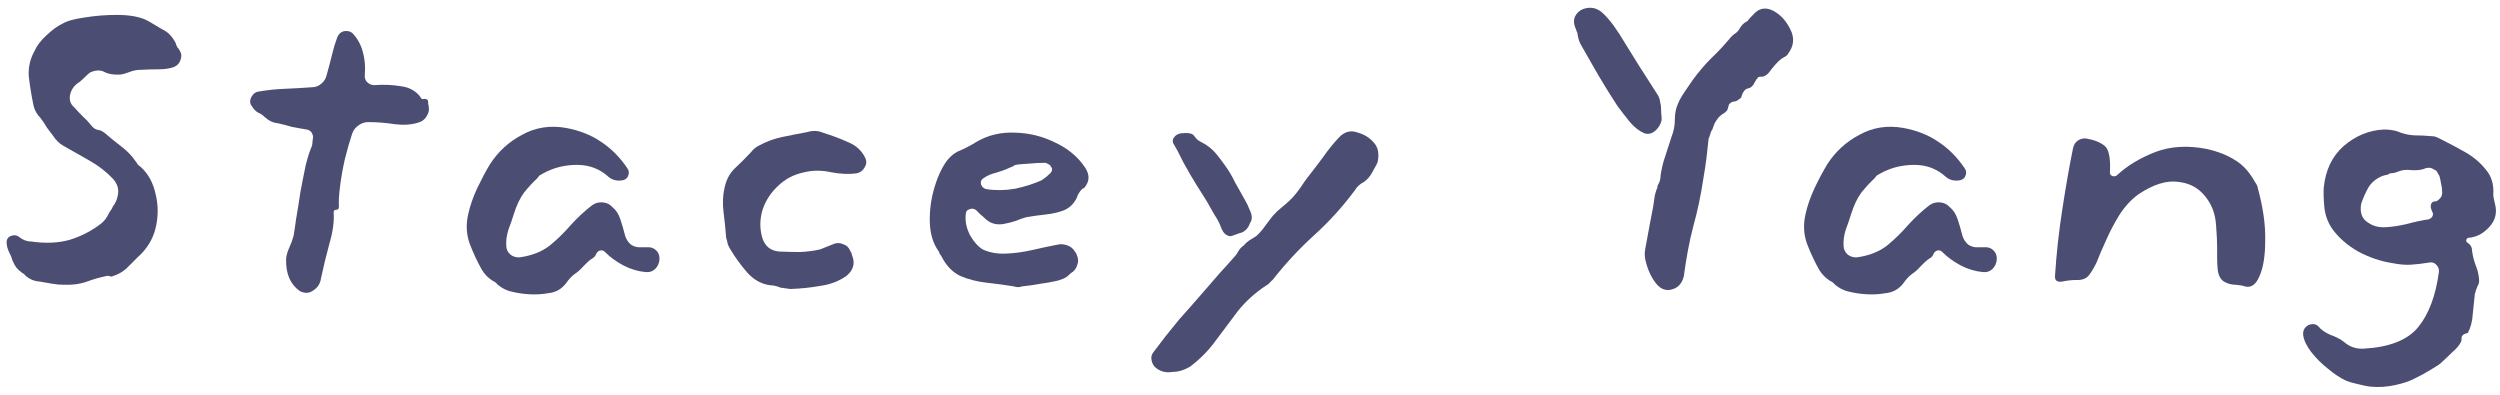 <svg width="190" height="30" viewBox="0 0 190 30" fill="none" xmlns="http://www.w3.org/2000/svg">
<path d="M13.669 3.862C13.803 4.076 13.816 4.317 13.709 4.584C13.629 4.825 13.455 4.999 13.188 5.106C12.867 5.213 12.492 5.267 12.064 5.267C11.662 5.267 11.208 5.28 10.699 5.307C10.405 5.307 10.124 5.36 9.856 5.467C9.589 5.574 9.348 5.641 9.134 5.668C8.625 5.695 8.224 5.628 7.93 5.467C7.635 5.307 7.274 5.32 6.846 5.507C6.739 5.588 6.605 5.708 6.445 5.869C6.311 6.002 6.177 6.123 6.043 6.23C5.695 6.444 5.468 6.725 5.361 7.073C5.227 7.528 5.321 7.889 5.642 8.156C5.856 8.397 6.07 8.625 6.284 8.839C6.525 9.053 6.739 9.28 6.926 9.521C7.087 9.735 7.274 9.856 7.488 9.882C7.595 9.882 7.742 9.949 7.93 10.083C8.331 10.431 8.759 10.779 9.214 11.127C9.669 11.474 10.03 11.849 10.298 12.25C10.351 12.304 10.405 12.384 10.458 12.491C10.539 12.572 10.619 12.638 10.699 12.692C11.261 13.2 11.636 13.883 11.823 14.739C12.037 15.595 12.037 16.465 11.823 17.348C11.609 18.204 11.154 18.94 10.458 19.555C10.191 19.823 9.91 20.104 9.615 20.398C9.321 20.666 8.96 20.866 8.532 21C8.505 21.027 8.452 21.027 8.371 21C8.291 20.973 8.224 20.96 8.171 20.96C7.635 21.067 7.114 21.214 6.605 21.401C6.097 21.589 5.508 21.669 4.839 21.642C4.545 21.642 4.251 21.616 3.956 21.562C3.662 21.509 3.354 21.455 3.033 21.401C2.578 21.375 2.19 21.201 1.869 20.88C1.842 20.826 1.816 20.799 1.789 20.799C1.762 20.799 1.735 20.786 1.709 20.759C1.521 20.626 1.361 20.478 1.227 20.318C1.12 20.157 1.026 19.983 0.946 19.796C0.892 19.582 0.812 19.381 0.705 19.194C0.598 18.98 0.531 18.753 0.504 18.512C0.478 18.244 0.571 18.057 0.785 17.95C1.026 17.843 1.24 17.856 1.428 17.99C1.722 18.231 2.03 18.351 2.351 18.351C3.448 18.512 4.424 18.471 5.281 18.231C6.164 17.963 6.966 17.548 7.689 16.986C7.93 16.799 8.13 16.532 8.291 16.184C8.344 16.077 8.398 15.996 8.452 15.943C8.505 15.863 8.545 15.782 8.572 15.702C8.759 15.461 8.88 15.207 8.933 14.94C9.067 14.431 8.947 13.976 8.572 13.575C8.064 13.04 7.475 12.585 6.806 12.21C6.137 11.836 5.455 11.448 4.759 11.046C4.491 10.886 4.251 10.645 4.036 10.324C3.876 10.11 3.715 9.896 3.555 9.682C3.421 9.441 3.261 9.2 3.073 8.959C2.806 8.692 2.632 8.384 2.551 8.036C2.391 7.26 2.27 6.524 2.19 5.829C2.137 5.133 2.284 4.477 2.632 3.862C2.792 3.487 3.087 3.099 3.515 2.698C3.97 2.27 4.371 1.975 4.719 1.815C5.067 1.601 5.629 1.44 6.405 1.333C7.207 1.199 8.037 1.133 8.893 1.133C9.776 1.133 10.498 1.253 11.06 1.494C11.274 1.601 11.489 1.721 11.703 1.855C11.917 1.989 12.117 2.109 12.305 2.216C12.733 2.404 13.081 2.751 13.348 3.26C13.375 3.367 13.415 3.474 13.469 3.581C13.549 3.661 13.616 3.755 13.669 3.862Z" fill="#4C4D73"/>
<path d="M32.581 8.076C32.635 8.344 32.581 8.598 32.421 8.839C32.287 9.08 32.073 9.24 31.779 9.32C31.27 9.481 30.682 9.521 30.013 9.441C29.344 9.334 28.662 9.28 27.966 9.28C27.698 9.28 27.444 9.374 27.203 9.561C26.989 9.722 26.842 9.922 26.762 10.163C26.574 10.725 26.387 11.381 26.2 12.13C26.039 12.852 25.919 13.548 25.838 14.217C25.758 14.859 25.732 15.354 25.758 15.702C25.758 15.863 25.691 15.943 25.558 15.943C25.424 15.943 25.357 16.01 25.357 16.144C25.41 16.813 25.303 17.602 25.036 18.512C24.795 19.395 24.581 20.278 24.394 21.161C24.34 21.562 24.139 21.87 23.792 22.084C23.497 22.298 23.163 22.311 22.788 22.124C22.066 21.616 21.718 20.813 21.745 19.716C21.745 19.502 21.811 19.234 21.945 18.913C22.106 18.565 22.226 18.244 22.306 17.95C22.36 17.655 22.427 17.214 22.507 16.625C22.614 16.01 22.721 15.341 22.828 14.618C22.962 13.896 23.096 13.214 23.23 12.572C23.39 11.929 23.551 11.434 23.711 11.086C23.738 10.953 23.751 10.832 23.751 10.725C23.778 10.618 23.792 10.498 23.792 10.364C23.738 10.07 23.578 9.896 23.31 9.842C22.962 9.789 22.587 9.722 22.186 9.641C21.811 9.534 21.45 9.441 21.102 9.361C20.755 9.334 20.42 9.173 20.099 8.879C19.965 8.745 19.805 8.638 19.617 8.558C19.43 8.451 19.283 8.304 19.176 8.116C18.988 7.902 18.962 7.661 19.096 7.394C19.229 7.126 19.43 6.979 19.698 6.952C20.313 6.845 20.942 6.778 21.584 6.752C22.253 6.725 22.962 6.685 23.711 6.631C23.979 6.631 24.22 6.538 24.434 6.35C24.648 6.163 24.782 5.936 24.835 5.668C24.996 5.106 25.129 4.598 25.236 4.143C25.343 3.688 25.477 3.246 25.638 2.818C25.745 2.577 25.905 2.43 26.119 2.377C26.36 2.323 26.574 2.363 26.762 2.497C27.136 2.872 27.404 3.34 27.564 3.902C27.725 4.464 27.779 5.053 27.725 5.668C27.698 5.882 27.752 6.069 27.886 6.23C28.046 6.39 28.233 6.471 28.447 6.471C29.143 6.417 29.812 6.444 30.454 6.551C31.096 6.631 31.591 6.899 31.939 7.354C31.993 7.514 32.1 7.568 32.26 7.514C32.448 7.514 32.541 7.595 32.541 7.755C32.541 7.809 32.541 7.862 32.541 7.916C32.568 7.969 32.581 8.023 32.581 8.076Z" fill="#4C4D73"/>
<path d="M50.117 19.756C50.09 20.023 49.983 20.251 49.796 20.438C49.609 20.625 49.368 20.706 49.074 20.679C48.485 20.625 47.91 20.452 47.348 20.157C46.812 19.863 46.371 19.542 46.023 19.194C45.916 19.06 45.782 19.007 45.622 19.034C45.488 19.06 45.381 19.154 45.301 19.314C45.274 19.448 45.14 19.582 44.899 19.716C44.792 19.796 44.685 19.89 44.578 19.997C44.498 20.077 44.404 20.171 44.297 20.278C44.11 20.492 43.896 20.679 43.655 20.84C43.441 21 43.24 21.214 43.053 21.482C42.705 21.963 42.237 22.231 41.648 22.285C41.193 22.365 40.725 22.392 40.243 22.365C39.762 22.338 39.307 22.271 38.879 22.164C38.504 22.084 38.156 21.91 37.835 21.642C37.782 21.589 37.728 21.535 37.675 21.482C37.621 21.428 37.554 21.388 37.474 21.361C37.126 21.147 36.845 20.866 36.631 20.518C36.283 19.903 35.976 19.247 35.708 18.552C35.441 17.829 35.4 17.067 35.588 16.264C35.721 15.649 35.949 14.993 36.27 14.297C36.618 13.575 36.939 12.973 37.233 12.491C37.849 11.528 38.665 10.779 39.682 10.243C40.698 9.682 41.809 9.508 43.013 9.722C44.03 9.909 44.913 10.257 45.662 10.765C46.438 11.274 47.107 11.943 47.669 12.772C47.803 12.959 47.829 13.147 47.749 13.334C47.696 13.521 47.562 13.642 47.348 13.695C46.92 13.776 46.558 13.695 46.264 13.454C45.595 12.839 44.792 12.531 43.856 12.531C42.919 12.531 42.063 12.745 41.287 13.174C41.18 13.227 41.086 13.28 41.006 13.334C40.953 13.388 40.899 13.454 40.846 13.535C40.525 13.829 40.19 14.19 39.842 14.618C39.521 15.047 39.254 15.608 39.039 16.304C38.932 16.652 38.799 17.04 38.638 17.468C38.504 17.896 38.451 18.298 38.477 18.672C38.477 18.94 38.584 19.167 38.799 19.355C39.013 19.515 39.254 19.582 39.521 19.555C40.431 19.422 41.18 19.127 41.769 18.672C42.357 18.191 42.892 17.669 43.374 17.107C43.883 16.545 44.431 16.037 45.02 15.582C45.261 15.421 45.528 15.354 45.822 15.381C46.117 15.408 46.358 15.528 46.545 15.742C46.813 15.956 47.013 16.264 47.147 16.665C47.281 17.067 47.401 17.482 47.508 17.91C47.589 18.177 47.736 18.405 47.95 18.592C48.191 18.753 48.458 18.819 48.752 18.793H49.154C49.448 18.766 49.689 18.846 49.876 19.034C50.064 19.221 50.144 19.462 50.117 19.756Z" fill="#4C4D73"/>
<path d="M65.744 11.969C65.878 12.237 65.865 12.491 65.704 12.732C65.57 12.973 65.37 13.12 65.102 13.174C64.54 13.254 63.898 13.227 63.176 13.093C62.453 12.933 61.771 12.933 61.129 13.093C60.326 13.254 59.644 13.615 59.082 14.177C58.52 14.712 58.132 15.341 57.918 16.063C57.73 16.786 57.744 17.482 57.958 18.151C58.172 18.739 58.587 19.06 59.202 19.114C59.737 19.14 60.272 19.154 60.808 19.154C61.37 19.127 61.878 19.06 62.333 18.953C62.413 18.926 62.547 18.873 62.734 18.793C62.948 18.712 63.149 18.632 63.336 18.552C63.577 18.445 63.818 18.445 64.059 18.552C64.326 18.632 64.513 18.806 64.621 19.074C64.674 19.127 64.728 19.261 64.781 19.475C64.995 20.037 64.848 20.532 64.34 20.96C63.778 21.361 63.122 21.616 62.373 21.723C61.624 21.856 60.861 21.937 60.085 21.963C60.005 21.963 59.911 21.95 59.804 21.923C59.724 21.923 59.63 21.91 59.523 21.883C59.389 21.883 59.309 21.87 59.282 21.843C59.015 21.736 58.774 21.683 58.56 21.683C57.891 21.602 57.302 21.281 56.794 20.719C56.285 20.131 55.857 19.542 55.51 18.953C55.429 18.819 55.362 18.686 55.309 18.552C55.282 18.391 55.242 18.231 55.188 18.07C55.135 17.375 55.068 16.719 54.988 16.104C54.907 15.461 54.934 14.846 55.068 14.257C55.202 13.642 55.469 13.147 55.871 12.772C56.272 12.398 56.673 11.996 57.075 11.568C57.262 11.327 57.476 11.153 57.717 11.046C58.252 10.752 58.841 10.538 59.483 10.404C60.125 10.27 60.741 10.15 61.329 10.043C61.758 9.909 62.159 9.922 62.533 10.083C63.229 10.297 63.871 10.538 64.46 10.805C65.049 11.046 65.477 11.434 65.744 11.969Z" fill="#4C4D73"/>
<path d="M82.466 12.732C82.841 13.294 82.814 13.816 82.386 14.297C82.359 14.297 82.333 14.311 82.306 14.338C82.306 14.338 82.292 14.338 82.266 14.338C82.052 14.552 81.904 14.792 81.824 15.06C81.61 15.488 81.289 15.796 80.861 15.983C80.433 16.144 79.965 16.251 79.456 16.304C78.948 16.358 78.466 16.425 78.011 16.505C77.717 16.585 77.449 16.679 77.208 16.786C76.968 16.866 76.713 16.933 76.446 16.986C75.804 17.147 75.269 17.013 74.84 16.585C74.733 16.478 74.626 16.384 74.519 16.304C74.412 16.197 74.305 16.09 74.198 15.983C74.038 15.849 73.864 15.822 73.676 15.903C73.489 15.956 73.395 16.09 73.395 16.304C73.342 16.813 73.449 17.334 73.717 17.869C74.011 18.378 74.332 18.739 74.68 18.953C75.188 19.194 75.777 19.301 76.446 19.274C77.115 19.247 77.797 19.154 78.493 18.993C79.189 18.833 79.817 18.699 80.379 18.592C80.593 18.538 80.821 18.552 81.062 18.632C81.329 18.712 81.53 18.86 81.664 19.074C81.69 19.1 81.717 19.14 81.744 19.194C81.797 19.247 81.824 19.301 81.824 19.355C81.958 19.622 81.971 19.89 81.864 20.157C81.784 20.425 81.624 20.626 81.383 20.759C81.383 20.786 81.369 20.799 81.343 20.799C81.316 20.799 81.289 20.826 81.262 20.88C81.155 20.987 81.021 21.08 80.861 21.161C80.7 21.214 80.553 21.268 80.419 21.321C79.965 21.428 79.523 21.509 79.095 21.562C78.694 21.642 78.225 21.709 77.69 21.763C77.476 21.843 77.262 21.843 77.048 21.763C76.379 21.656 75.683 21.562 74.961 21.482C74.238 21.401 73.569 21.228 72.954 20.96C72.365 20.666 71.897 20.171 71.549 19.475C71.522 19.421 71.482 19.368 71.429 19.314C71.402 19.261 71.375 19.194 71.349 19.114C70.92 18.525 70.693 17.789 70.666 16.906C70.639 15.996 70.76 15.1 71.027 14.217C71.295 13.334 71.629 12.638 72.031 12.13C72.325 11.782 72.66 11.541 73.034 11.408C73.409 11.247 73.81 11.033 74.238 10.765C75.121 10.257 76.098 10.03 77.168 10.083C78.239 10.11 79.255 10.364 80.219 10.846C81.182 11.3 81.931 11.929 82.466 12.732ZM79.858 12.652C79.831 12.572 79.777 12.518 79.697 12.491C79.617 12.438 79.536 12.398 79.456 12.371C79.055 12.371 78.573 12.398 78.011 12.451C77.476 12.478 77.168 12.518 77.088 12.572C77.034 12.625 76.927 12.678 76.767 12.732C76.419 12.893 76.058 13.026 75.683 13.133C75.335 13.214 75.028 13.347 74.76 13.535C74.573 13.642 74.506 13.802 74.559 14.016C74.64 14.23 74.787 14.351 75.001 14.378C75.697 14.485 76.419 14.471 77.168 14.338C77.918 14.177 78.587 13.963 79.175 13.695C79.416 13.535 79.643 13.347 79.858 13.133C79.991 12.946 79.991 12.786 79.858 12.652Z" fill="#4C4D73"/>
<path d="M104.698 12.331C104.671 12.411 104.551 12.638 104.337 13.013C104.149 13.388 103.909 13.668 103.614 13.856C103.347 13.99 103.133 14.19 102.972 14.458C102.062 15.689 101.032 16.826 99.882 17.869C98.758 18.886 97.701 20.023 96.711 21.281C96.63 21.335 96.55 21.415 96.47 21.522C96.39 21.602 96.296 21.669 96.189 21.723C95.386 22.258 94.691 22.887 94.102 23.609C93.54 24.358 92.978 25.108 92.416 25.857C91.881 26.606 91.225 27.275 90.45 27.863C89.995 28.131 89.553 28.265 89.125 28.265C88.643 28.345 88.229 28.252 87.881 27.984C87.693 27.85 87.573 27.649 87.519 27.382C87.466 27.141 87.519 26.927 87.68 26.74C88.296 25.91 88.938 25.094 89.607 24.291C90.302 23.515 90.985 22.739 91.654 21.963C92.001 21.562 92.349 21.161 92.697 20.759C93.072 20.358 93.433 19.957 93.781 19.555C93.915 19.422 94.022 19.274 94.102 19.114C94.209 18.926 94.343 18.779 94.503 18.672C94.637 18.512 94.784 18.378 94.945 18.271C95.132 18.164 95.306 18.057 95.466 17.95C95.707 17.736 95.921 17.495 96.109 17.227C96.323 16.933 96.537 16.652 96.751 16.384C96.965 16.144 97.192 15.93 97.433 15.742C97.701 15.528 97.955 15.301 98.196 15.06C98.437 14.792 98.651 14.525 98.838 14.257C99.025 13.963 99.213 13.695 99.4 13.454C99.801 12.946 100.189 12.438 100.564 11.929C100.939 11.394 101.326 10.912 101.728 10.484C102.156 10.003 102.651 9.869 103.213 10.083C103.695 10.217 104.096 10.471 104.417 10.846C104.738 11.193 104.832 11.688 104.698 12.331ZM94.985 16.986C94.878 17.308 94.677 17.535 94.383 17.669C94.276 17.696 94.115 17.749 93.901 17.829C93.714 17.91 93.567 17.95 93.46 17.95C93.192 17.896 92.992 17.722 92.858 17.428C92.751 17.134 92.644 16.893 92.537 16.706C92.349 16.411 92.175 16.117 92.015 15.822C91.854 15.528 91.68 15.234 91.493 14.94C91.145 14.404 90.797 13.842 90.45 13.254C90.102 12.665 89.781 12.063 89.486 11.448C89.379 11.26 89.272 11.073 89.165 10.886C89.085 10.698 89.138 10.511 89.326 10.324C89.486 10.19 89.674 10.123 89.888 10.123C90.128 10.096 90.342 10.11 90.53 10.163C90.663 10.217 90.757 10.297 90.811 10.404C90.891 10.511 90.985 10.605 91.092 10.685C91.225 10.765 91.346 10.832 91.453 10.886C91.56 10.939 91.667 11.006 91.774 11.086C92.041 11.274 92.282 11.501 92.496 11.769C92.71 12.036 92.911 12.304 93.099 12.572C93.393 12.973 93.647 13.401 93.861 13.856C94.102 14.284 94.343 14.712 94.584 15.14C94.744 15.408 94.891 15.716 95.025 16.063C95.186 16.411 95.172 16.719 94.985 16.986Z" fill="#4C4D73"/>
<path d="M126.244 8.317C126.244 8.504 126.258 8.718 126.285 8.959C126.311 9.173 126.218 9.427 126.004 9.722C125.683 10.123 125.335 10.257 124.96 10.123C124.585 9.963 124.224 9.682 123.876 9.28C123.529 8.852 123.207 8.437 122.913 8.036C122.458 7.34 121.977 6.564 121.468 5.708C120.987 4.852 120.558 4.103 120.184 3.46C120.05 3.246 119.956 2.979 119.903 2.658C119.903 2.551 119.876 2.457 119.823 2.377C119.796 2.27 119.756 2.163 119.702 2.056C119.595 1.761 119.595 1.494 119.702 1.253C119.836 0.985 120.037 0.798 120.304 0.691C120.893 0.477 121.415 0.597 121.87 1.052C122.351 1.507 122.9 2.256 123.515 3.3C124.131 4.317 124.933 5.588 125.923 7.113C126.057 7.3 126.137 7.501 126.164 7.715C126.218 7.902 126.244 8.103 126.244 8.317ZM135.877 4.103C135.85 4.183 135.757 4.263 135.596 4.343C135.436 4.424 135.289 4.531 135.155 4.665C134.967 4.852 134.78 5.066 134.593 5.307C134.432 5.548 134.285 5.695 134.151 5.748C134.098 5.802 134.004 5.829 133.87 5.829C133.737 5.829 133.656 5.842 133.63 5.869C133.523 5.976 133.429 6.109 133.349 6.27C133.295 6.404 133.201 6.524 133.068 6.631C133.041 6.658 132.974 6.685 132.867 6.712C132.76 6.738 132.68 6.778 132.626 6.832C132.519 6.939 132.439 7.073 132.385 7.233C132.359 7.394 132.278 7.501 132.145 7.554C132.064 7.635 131.957 7.688 131.823 7.715C131.69 7.715 131.569 7.768 131.462 7.875C131.409 7.902 131.369 7.996 131.342 8.156C131.315 8.29 131.275 8.384 131.221 8.437C131.114 8.544 131.007 8.625 130.9 8.678C130.82 8.732 130.726 8.812 130.619 8.919C130.486 9.08 130.379 9.24 130.298 9.401C130.245 9.561 130.191 9.708 130.138 9.842C130.057 9.949 130.004 10.07 129.977 10.203C129.95 10.31 129.91 10.418 129.857 10.524C129.803 11.006 129.75 11.488 129.696 11.969C129.643 12.424 129.562 12.959 129.455 13.575C129.268 14.832 129.014 16.037 128.693 17.187C128.398 18.311 128.158 19.582 127.97 21C127.837 21.509 127.569 21.83 127.168 21.963C126.659 22.151 126.218 22.004 125.843 21.522C125.468 21.04 125.201 20.438 125.04 19.716C124.987 19.448 124.987 19.181 125.04 18.913C125.147 18.324 125.268 17.669 125.402 16.946C125.562 16.197 125.683 15.501 125.763 14.859C125.79 14.752 125.816 14.659 125.843 14.578C125.87 14.471 125.91 14.364 125.964 14.257C125.964 14.204 125.964 14.164 125.964 14.137C125.99 14.11 126.004 14.083 126.004 14.056C126.137 13.842 126.204 13.602 126.204 13.334C126.285 12.799 126.405 12.304 126.566 11.849C126.726 11.367 126.887 10.872 127.047 10.364C127.208 9.963 127.288 9.534 127.288 9.08C127.288 8.625 127.368 8.223 127.529 7.875C127.636 7.608 127.81 7.3 128.051 6.952C128.291 6.604 128.492 6.31 128.653 6.069C129.108 5.454 129.562 4.919 130.017 4.464C130.499 4.009 130.954 3.527 131.382 3.019C131.569 2.778 131.757 2.604 131.944 2.497C131.997 2.444 132.038 2.404 132.064 2.377C132.118 2.323 132.158 2.27 132.185 2.216C132.345 1.922 132.546 1.721 132.787 1.614C132.867 1.534 132.934 1.454 132.987 1.373C133.068 1.293 133.148 1.213 133.228 1.133C133.656 0.624 134.165 0.517 134.753 0.811C135.315 1.106 135.757 1.587 136.078 2.256C136.399 2.899 136.332 3.514 135.877 4.103Z" fill="#4C4D73"/>
<path d="M151.752 19.756C151.725 20.023 151.618 20.251 151.431 20.438C151.244 20.625 151.003 20.706 150.709 20.679C150.12 20.625 149.545 20.452 148.983 20.157C148.448 19.863 148.006 19.542 147.658 19.194C147.551 19.06 147.417 19.007 147.257 19.034C147.123 19.06 147.016 19.154 146.936 19.314C146.909 19.448 146.775 19.582 146.534 19.716C146.427 19.796 146.32 19.89 146.213 19.997C146.133 20.077 146.039 20.171 145.932 20.278C145.745 20.492 145.531 20.679 145.29 20.84C145.076 21 144.876 21.214 144.688 21.482C144.34 21.963 143.872 22.231 143.283 22.285C142.829 22.365 142.36 22.392 141.879 22.365C141.397 22.338 140.942 22.271 140.514 22.164C140.139 22.084 139.792 21.91 139.47 21.642C139.417 21.589 139.363 21.535 139.31 21.482C139.256 21.428 139.189 21.388 139.109 21.361C138.761 21.147 138.48 20.866 138.266 20.518C137.918 19.903 137.611 19.247 137.343 18.552C137.076 17.829 137.035 17.067 137.223 16.264C137.357 15.649 137.584 14.993 137.905 14.297C138.253 13.575 138.574 12.973 138.868 12.491C139.484 11.528 140.3 10.779 141.317 10.243C142.334 9.682 143.444 9.508 144.648 9.722C145.665 9.909 146.548 10.257 147.297 10.765C148.073 11.274 148.742 11.943 149.304 12.772C149.438 12.959 149.464 13.147 149.384 13.334C149.331 13.521 149.197 13.642 148.983 13.695C148.555 13.776 148.193 13.695 147.899 13.454C147.23 12.839 146.427 12.531 145.491 12.531C144.554 12.531 143.698 12.745 142.922 13.174C142.815 13.227 142.721 13.28 142.641 13.334C142.588 13.388 142.534 13.454 142.481 13.535C142.16 13.829 141.825 14.19 141.477 14.618C141.156 15.047 140.889 15.608 140.675 16.304C140.568 16.652 140.434 17.04 140.273 17.468C140.139 17.896 140.086 18.298 140.113 18.672C140.113 18.94 140.22 19.167 140.434 19.355C140.648 19.515 140.889 19.582 141.156 19.555C142.066 19.422 142.815 19.127 143.404 18.672C143.992 18.191 144.528 17.669 145.009 17.107C145.518 16.545 146.066 16.037 146.655 15.582C146.896 15.421 147.163 15.354 147.458 15.381C147.752 15.408 147.993 15.528 148.18 15.742C148.448 15.956 148.648 16.264 148.782 16.665C148.916 17.067 149.036 17.482 149.143 17.91C149.224 18.177 149.371 18.405 149.585 18.592C149.826 18.753 150.093 18.819 150.388 18.793H150.789C151.083 18.766 151.324 18.846 151.511 19.034C151.699 19.221 151.779 19.462 151.752 19.756Z" fill="#4C4D73"/>
<path d="M171.594 14.297C171.995 15.769 172.183 17.093 172.156 18.271C172.156 19.448 172.009 20.358 171.714 21C171.447 21.642 171.072 21.896 170.59 21.763C170.457 21.709 170.229 21.669 169.908 21.642C169.587 21.642 169.293 21.562 169.025 21.401C168.758 21.241 168.597 20.933 168.543 20.478C168.517 20.157 168.503 19.89 168.503 19.676C168.503 19.462 168.503 19.167 168.503 18.793C168.503 18.418 168.477 17.869 168.423 17.147C168.37 16.237 168.075 15.475 167.54 14.859C167.032 14.244 166.349 13.896 165.493 13.816C164.637 13.709 163.66 14.016 162.563 14.739C162.028 15.113 161.546 15.622 161.118 16.264C160.717 16.906 160.369 17.562 160.075 18.231C159.78 18.873 159.539 19.435 159.352 19.916C159.192 20.264 159.004 20.585 158.79 20.88C158.576 21.174 158.228 21.308 157.747 21.281C157.452 21.281 157.105 21.321 156.703 21.401C156.329 21.455 156.155 21.308 156.181 20.96C156.288 19.274 156.476 17.575 156.743 15.863C157.011 14.123 157.278 12.598 157.546 11.287C157.6 11.02 157.72 10.819 157.907 10.685C158.121 10.551 158.335 10.498 158.549 10.524C159.165 10.632 159.633 10.819 159.954 11.086C160.275 11.354 160.409 12.009 160.356 13.053C160.329 13.187 160.382 13.294 160.516 13.374C160.677 13.428 160.81 13.401 160.918 13.294C161.667 12.598 162.617 12.023 163.767 11.568C164.945 11.113 166.269 11.033 167.741 11.327C168.57 11.514 169.279 11.796 169.868 12.17C170.457 12.518 170.965 13.08 171.393 13.856C171.5 13.99 171.567 14.137 171.594 14.297Z" fill="#4C4D73"/>
<path d="M189.61 15.461C189.797 16.13 189.663 16.719 189.209 17.227C188.754 17.736 188.232 18.017 187.643 18.07C187.536 18.07 187.469 18.124 187.443 18.231C187.416 18.338 187.456 18.418 187.563 18.471C187.777 18.605 187.884 18.819 187.884 19.114C187.938 19.488 188.031 19.85 188.165 20.197C188.299 20.518 188.379 20.853 188.406 21.201C188.433 21.415 188.392 21.602 188.285 21.763C188.205 21.95 188.138 22.151 188.085 22.365C188.031 22.953 187.978 23.475 187.924 23.93C187.897 24.412 187.777 24.867 187.563 25.295C187.509 25.322 187.429 25.348 187.322 25.375C187.242 25.402 187.188 25.442 187.162 25.495C187.108 25.522 187.081 25.589 187.081 25.696C187.081 25.83 187.068 25.924 187.041 25.977C186.907 26.245 186.68 26.512 186.359 26.78C186.064 27.074 185.797 27.328 185.556 27.542C185.503 27.623 185.248 27.797 184.794 28.064C184.365 28.332 183.924 28.573 183.469 28.787C183.121 28.974 182.64 29.134 182.024 29.268C181.409 29.402 180.807 29.442 180.218 29.389C179.924 29.362 179.576 29.295 179.174 29.188C178.8 29.108 178.492 29.014 178.251 28.907C177.85 28.72 177.408 28.425 176.927 28.024C176.445 27.649 176.017 27.221 175.642 26.74C175.294 26.285 175.094 25.857 175.04 25.455C175.014 25.188 175.094 24.974 175.281 24.813C175.468 24.653 175.696 24.599 175.963 24.653C176.07 24.706 176.137 24.746 176.164 24.773C176.298 24.934 176.445 25.067 176.606 25.174C176.766 25.281 176.94 25.375 177.127 25.455C177.288 25.509 177.448 25.576 177.609 25.656C177.796 25.736 177.97 25.843 178.131 25.977C178.559 26.352 179.054 26.526 179.616 26.499C181.596 26.392 182.987 25.843 183.79 24.853C184.593 23.863 185.115 22.472 185.355 20.679C185.382 20.465 185.315 20.278 185.155 20.117C184.994 19.957 184.807 19.903 184.593 19.957C184.111 20.037 183.656 20.09 183.228 20.117C182.827 20.144 182.359 20.104 181.823 19.997C180.94 19.863 180.071 19.569 179.215 19.114C178.385 18.632 177.729 18.057 177.248 17.388C176.9 16.88 176.699 16.317 176.646 15.702C176.592 15.087 176.579 14.605 176.606 14.257C176.739 12.919 177.248 11.862 178.131 11.086C179.041 10.31 180.057 9.896 181.181 9.842C181.502 9.842 181.823 9.882 182.144 9.963C182.573 10.15 183.001 10.257 183.429 10.284C183.884 10.284 184.406 10.31 184.994 10.364C185.101 10.391 185.208 10.431 185.315 10.484C185.422 10.538 185.529 10.591 185.636 10.645C186.172 10.912 186.747 11.22 187.362 11.568C187.978 11.916 188.499 12.357 188.928 12.893C189.356 13.401 189.543 14.03 189.49 14.779C189.49 14.886 189.503 14.993 189.53 15.1C189.556 15.207 189.583 15.328 189.61 15.461ZM185.596 14.498C185.596 14.311 185.569 14.123 185.516 13.936C185.489 13.749 185.449 13.562 185.396 13.374C185.342 13.267 185.289 13.174 185.235 13.093C185.182 12.986 185.101 12.919 184.994 12.893C184.834 12.759 184.633 12.719 184.392 12.772C184.098 12.906 183.737 12.959 183.308 12.933C182.88 12.879 182.519 12.919 182.225 13.053C182.037 13.133 181.837 13.174 181.623 13.174C181.542 13.254 181.449 13.294 181.342 13.294C181.181 13.347 181.088 13.374 181.061 13.374C180.606 13.562 180.258 13.842 180.017 14.217C179.803 14.592 179.616 15.006 179.455 15.461C179.322 16.157 179.509 16.652 180.017 16.946C180.365 17.187 180.793 17.294 181.302 17.267C181.81 17.241 182.345 17.16 182.907 17.027C183.496 16.866 184.058 16.746 184.593 16.665C184.727 16.612 184.82 16.532 184.874 16.425C184.927 16.291 184.914 16.17 184.834 16.063C184.807 15.983 184.78 15.903 184.753 15.822C184.727 15.742 184.727 15.649 184.753 15.542C184.807 15.381 184.914 15.301 185.074 15.301H185.155C185.503 15.113 185.65 14.846 185.596 14.498Z" fill="#4C4D73"/>
</svg>
